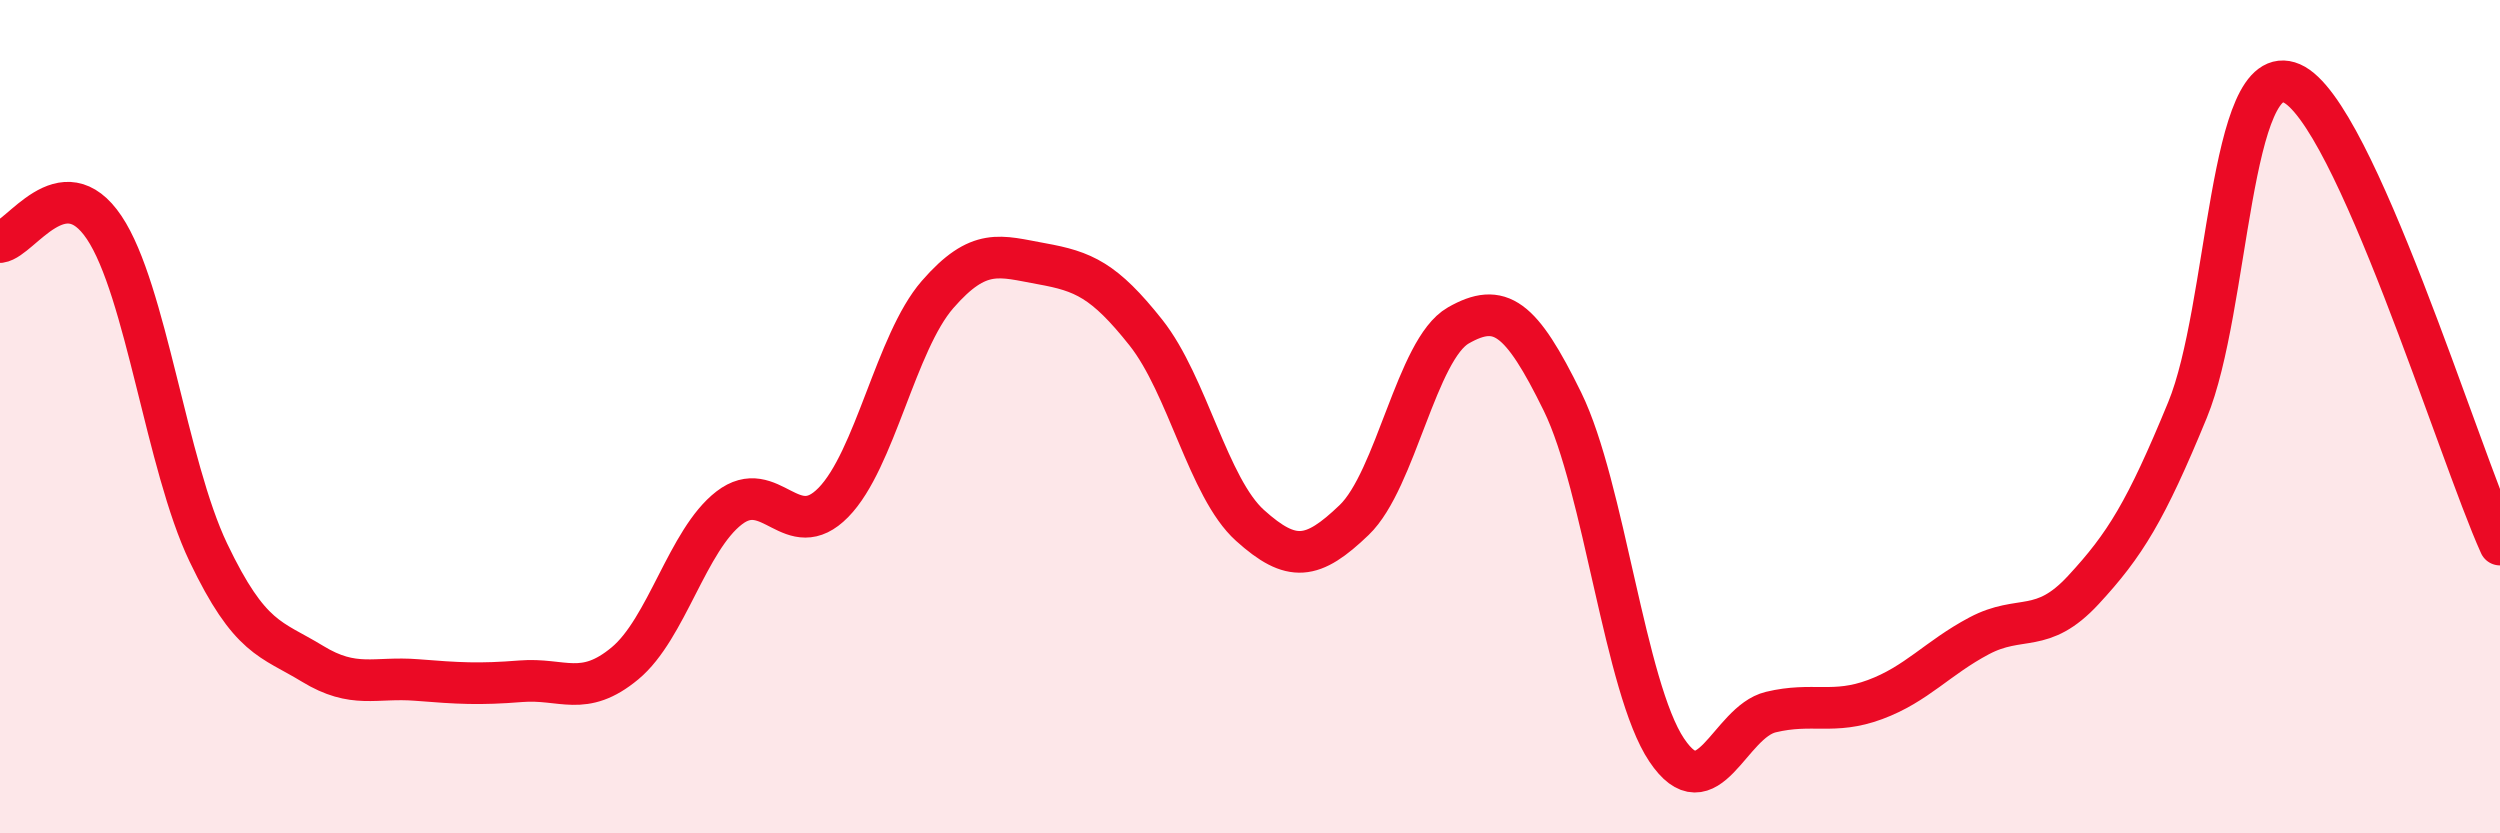 
    <svg width="60" height="20" viewBox="0 0 60 20" xmlns="http://www.w3.org/2000/svg">
      <path
        d="M 0,5.81 C 0.5,5.74 1.5,3.97 2.5,5.46 C 3.5,6.95 4,11.17 5,13.26 C 6,15.35 6.5,15.32 7.5,15.93 C 8.5,16.54 9,16.24 10,16.32 C 11,16.4 11.5,16.43 12.5,16.35 C 13.5,16.27 14,16.75 15,15.92 C 16,15.09 16.5,12.96 17.5,12.19 C 18.5,11.42 19,13.08 20,12.06 C 21,11.04 21.5,8.22 22.5,7.07 C 23.5,5.92 24,6.15 25,6.33 C 26,6.51 26.5,6.72 27.5,7.98 C 28.5,9.24 29,11.71 30,12.61 C 31,13.51 31.5,13.44 32.5,12.48 C 33.5,11.52 34,8.38 35,7.81 C 36,7.24 36.5,7.6 37.5,9.64 C 38.5,11.68 39,16.51 40,18 C 41,19.49 41.5,17.33 42.5,17.09 C 43.5,16.85 44,17.16 45,16.79 C 46,16.42 46.5,15.79 47.5,15.26 C 48.5,14.73 49,15.24 50,14.16 C 51,13.08 51.5,12.27 52.5,9.84 C 53.5,7.41 53.5,1.35 55,2 C 56.5,2.65 59,10.86 60,13.07L60 20L0 20Z"
        fill="#EB0A25"
        opacity="0.1"
        stroke-linecap="round"
        stroke-linejoin="round"
      />
      <path
        d="M 0,5.81 C 0.5,5.74 1.5,3.97 2.5,5.46 C 3.5,6.95 4,11.17 5,13.26 C 6,15.35 6.5,15.32 7.5,15.93 C 8.5,16.54 9,16.24 10,16.32 C 11,16.4 11.5,16.43 12.5,16.35 C 13.5,16.27 14,16.75 15,15.92 C 16,15.09 16.5,12.96 17.5,12.19 C 18.5,11.42 19,13.08 20,12.06 C 21,11.04 21.5,8.22 22.5,7.07 C 23.5,5.92 24,6.15 25,6.33 C 26,6.51 26.5,6.72 27.5,7.98 C 28.5,9.24 29,11.71 30,12.61 C 31,13.51 31.5,13.44 32.5,12.48 C 33.5,11.52 34,8.38 35,7.81 C 36,7.24 36.5,7.6 37.5,9.64 C 38.5,11.68 39,16.51 40,18 C 41,19.49 41.5,17.33 42.5,17.09 C 43.5,16.85 44,17.16 45,16.79 C 46,16.42 46.5,15.79 47.5,15.26 C 48.5,14.73 49,15.24 50,14.16 C 51,13.08 51.5,12.27 52.5,9.84 C 53.5,7.41 53.5,1.35 55,2 C 56.5,2.65 59,10.86 60,13.07"
        stroke="#EB0A25"
        stroke-width="1"
        fill="none"
        stroke-linecap="round"
        stroke-linejoin="round"
      />
    </svg>
  